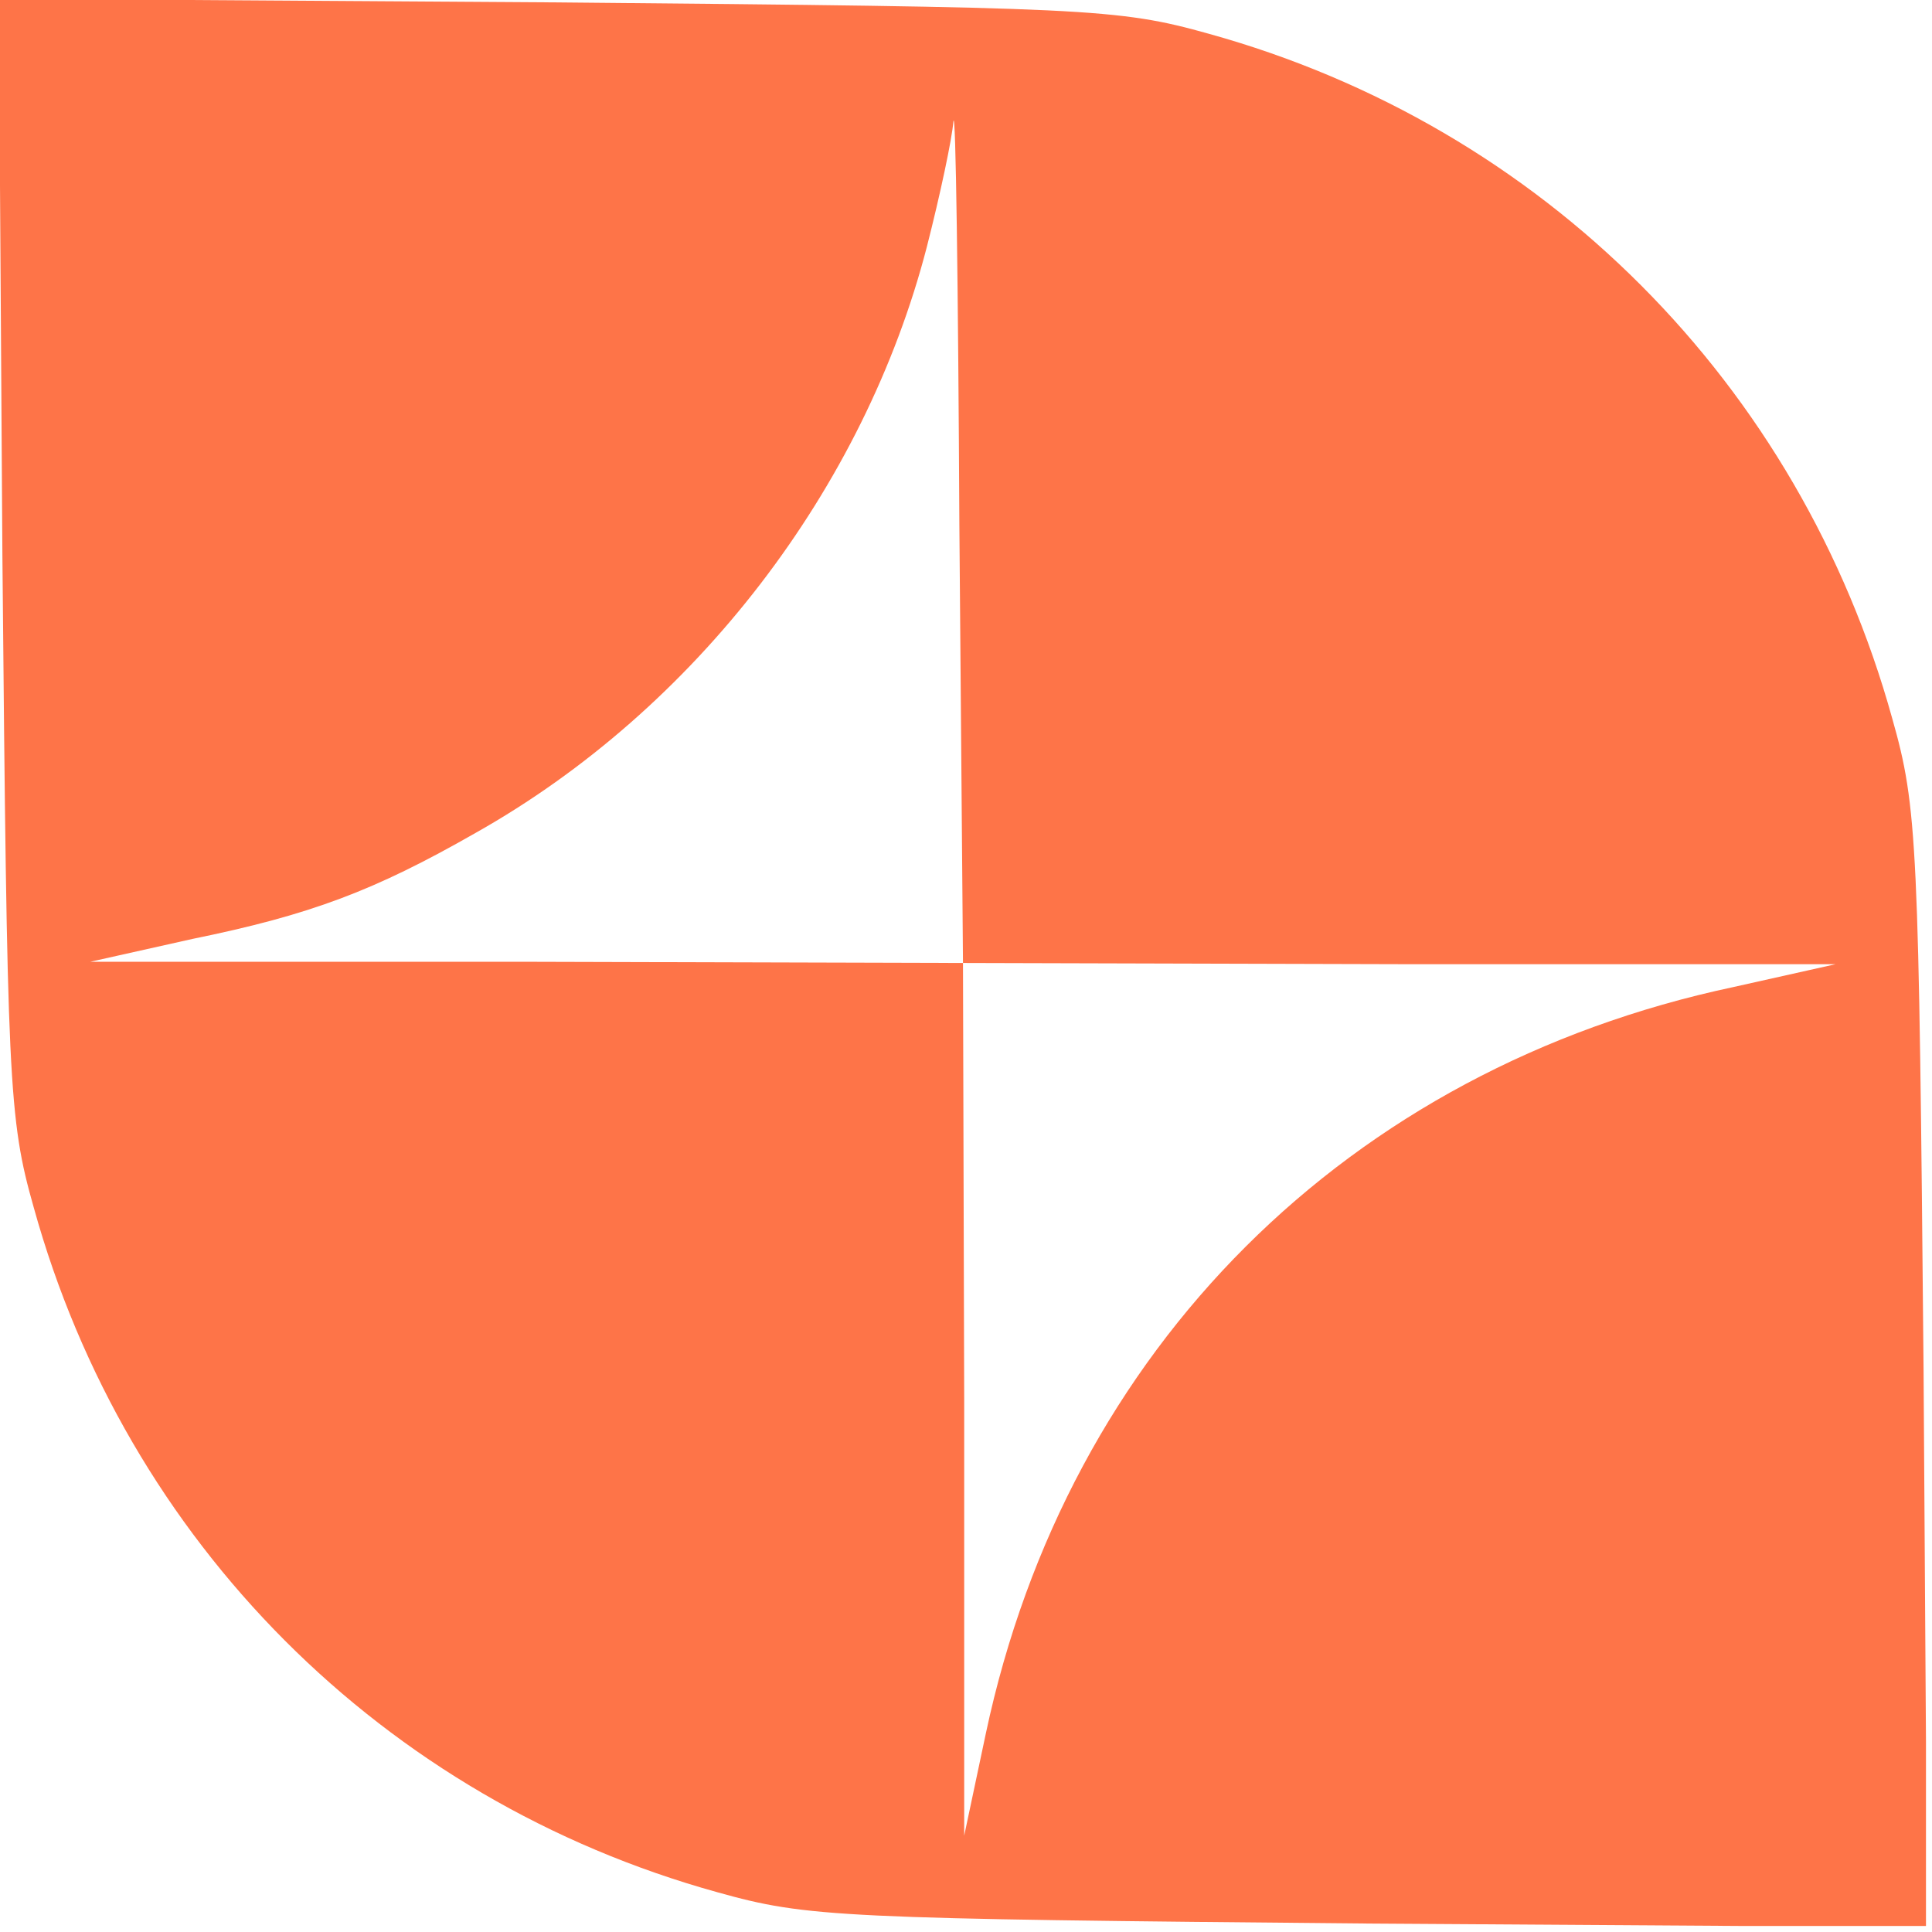 <svg width="214" height="214" viewBox="0 0 214 214" fill="none" xmlns="http://www.w3.org/2000/svg">
<g clip-path="url(#clip0_1897_126)">
<path d="M0.266 61.598C0.8 119.998 0.933 123.865 3.733 133.732C13.999 170.798 42.4 199.332 79.466 209.598C89.466 212.398 92.933 212.532 151.733 213.065L213.466 213.465L213.066 151.732C212.533 93.332 212.4 89.465 209.6 79.598C199.333 42.532 170.933 13.998 133.866 3.732C123.866 0.931 120.4 0.798 61.599 0.265L-0.134 -0.135L0.266 61.598ZM155.066 106.798H203.333L192 109.332C149.333 118.398 118.266 149.332 109.2 191.998L106.8 203.332V154.932L106.666 106.665L58.4 106.532H10L21.333 103.998C34.4 101.332 41.466 98.665 52.666 92.265C77.066 78.531 95.733 54.132 102.666 27.331C104.133 21.598 105.466 15.332 105.6 13.465C105.866 11.598 106.133 31.732 106.266 58.265L106.666 106.665L155.066 106.798Z" fill="#FE7448"/>
</g>
<defs>
<clipPath id="clip0_1897_126">
<rect width="213.333" height="213.333" fill="white"/>
</clipPath>
</defs>
</svg>
